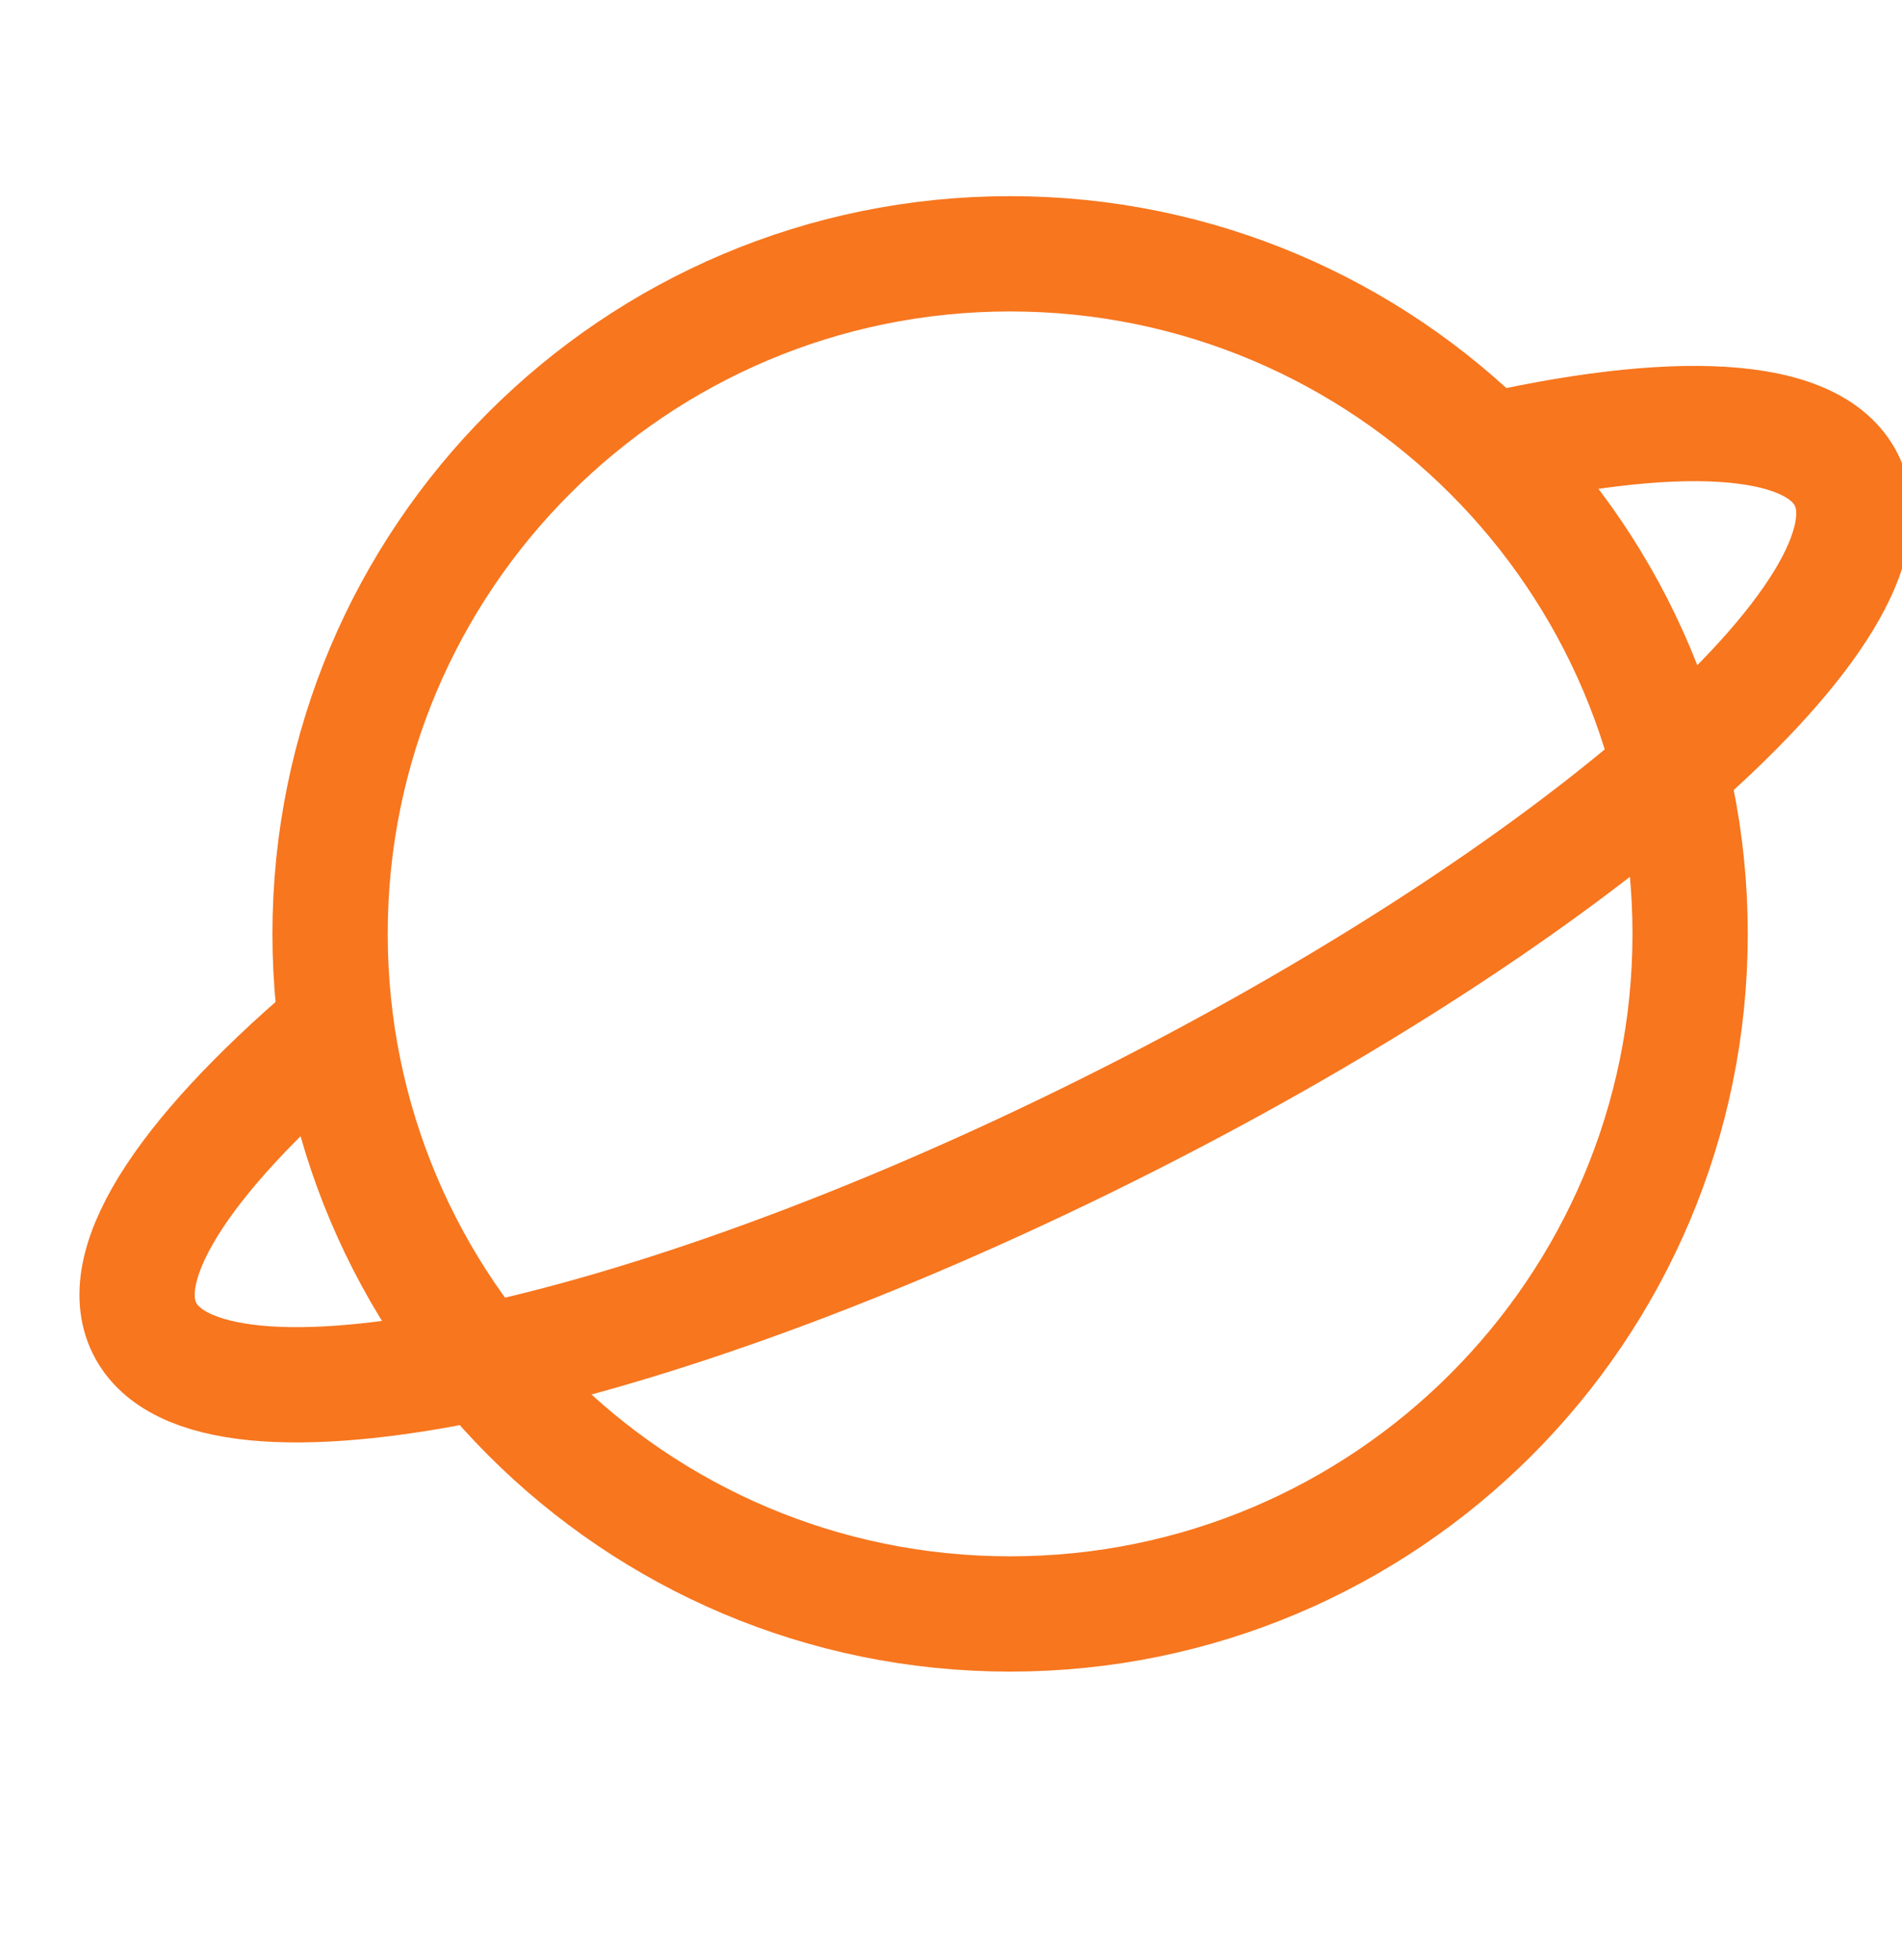 <svg xmlns="http://www.w3.org/2000/svg" width="33" height="34" viewBox="0 0 33 34" fill="none"><g clip-path="url(#clip0_20_525)"><path d="M17.525 28C24.041 28 29.324 22.718 29.324 16.201C29.324 9.685 24.041 4.403 17.525 4.403C11.009 4.403 5.727 9.685 5.727 16.201C5.727 22.718 11.009 28 17.525 28Z" stroke="#F7761E" stroke-width="2"></path><path d="M25.637 7.866C29.025 7.072 31.455 7.164 32.035 8.326C33.111 10.488 27.377 15.538 19.223 19.601C11.07 23.667 3.587 25.208 2.509 23.046C1.93 21.887 3.311 19.899 5.973 17.678" stroke="#F7761E" stroke-width="2"></path></g><defs><clipPath id="clip0_20_525"><rect width="33" height="33" fill="white" transform="translate(0 0.5)"></rect></clipPath></defs></svg>
